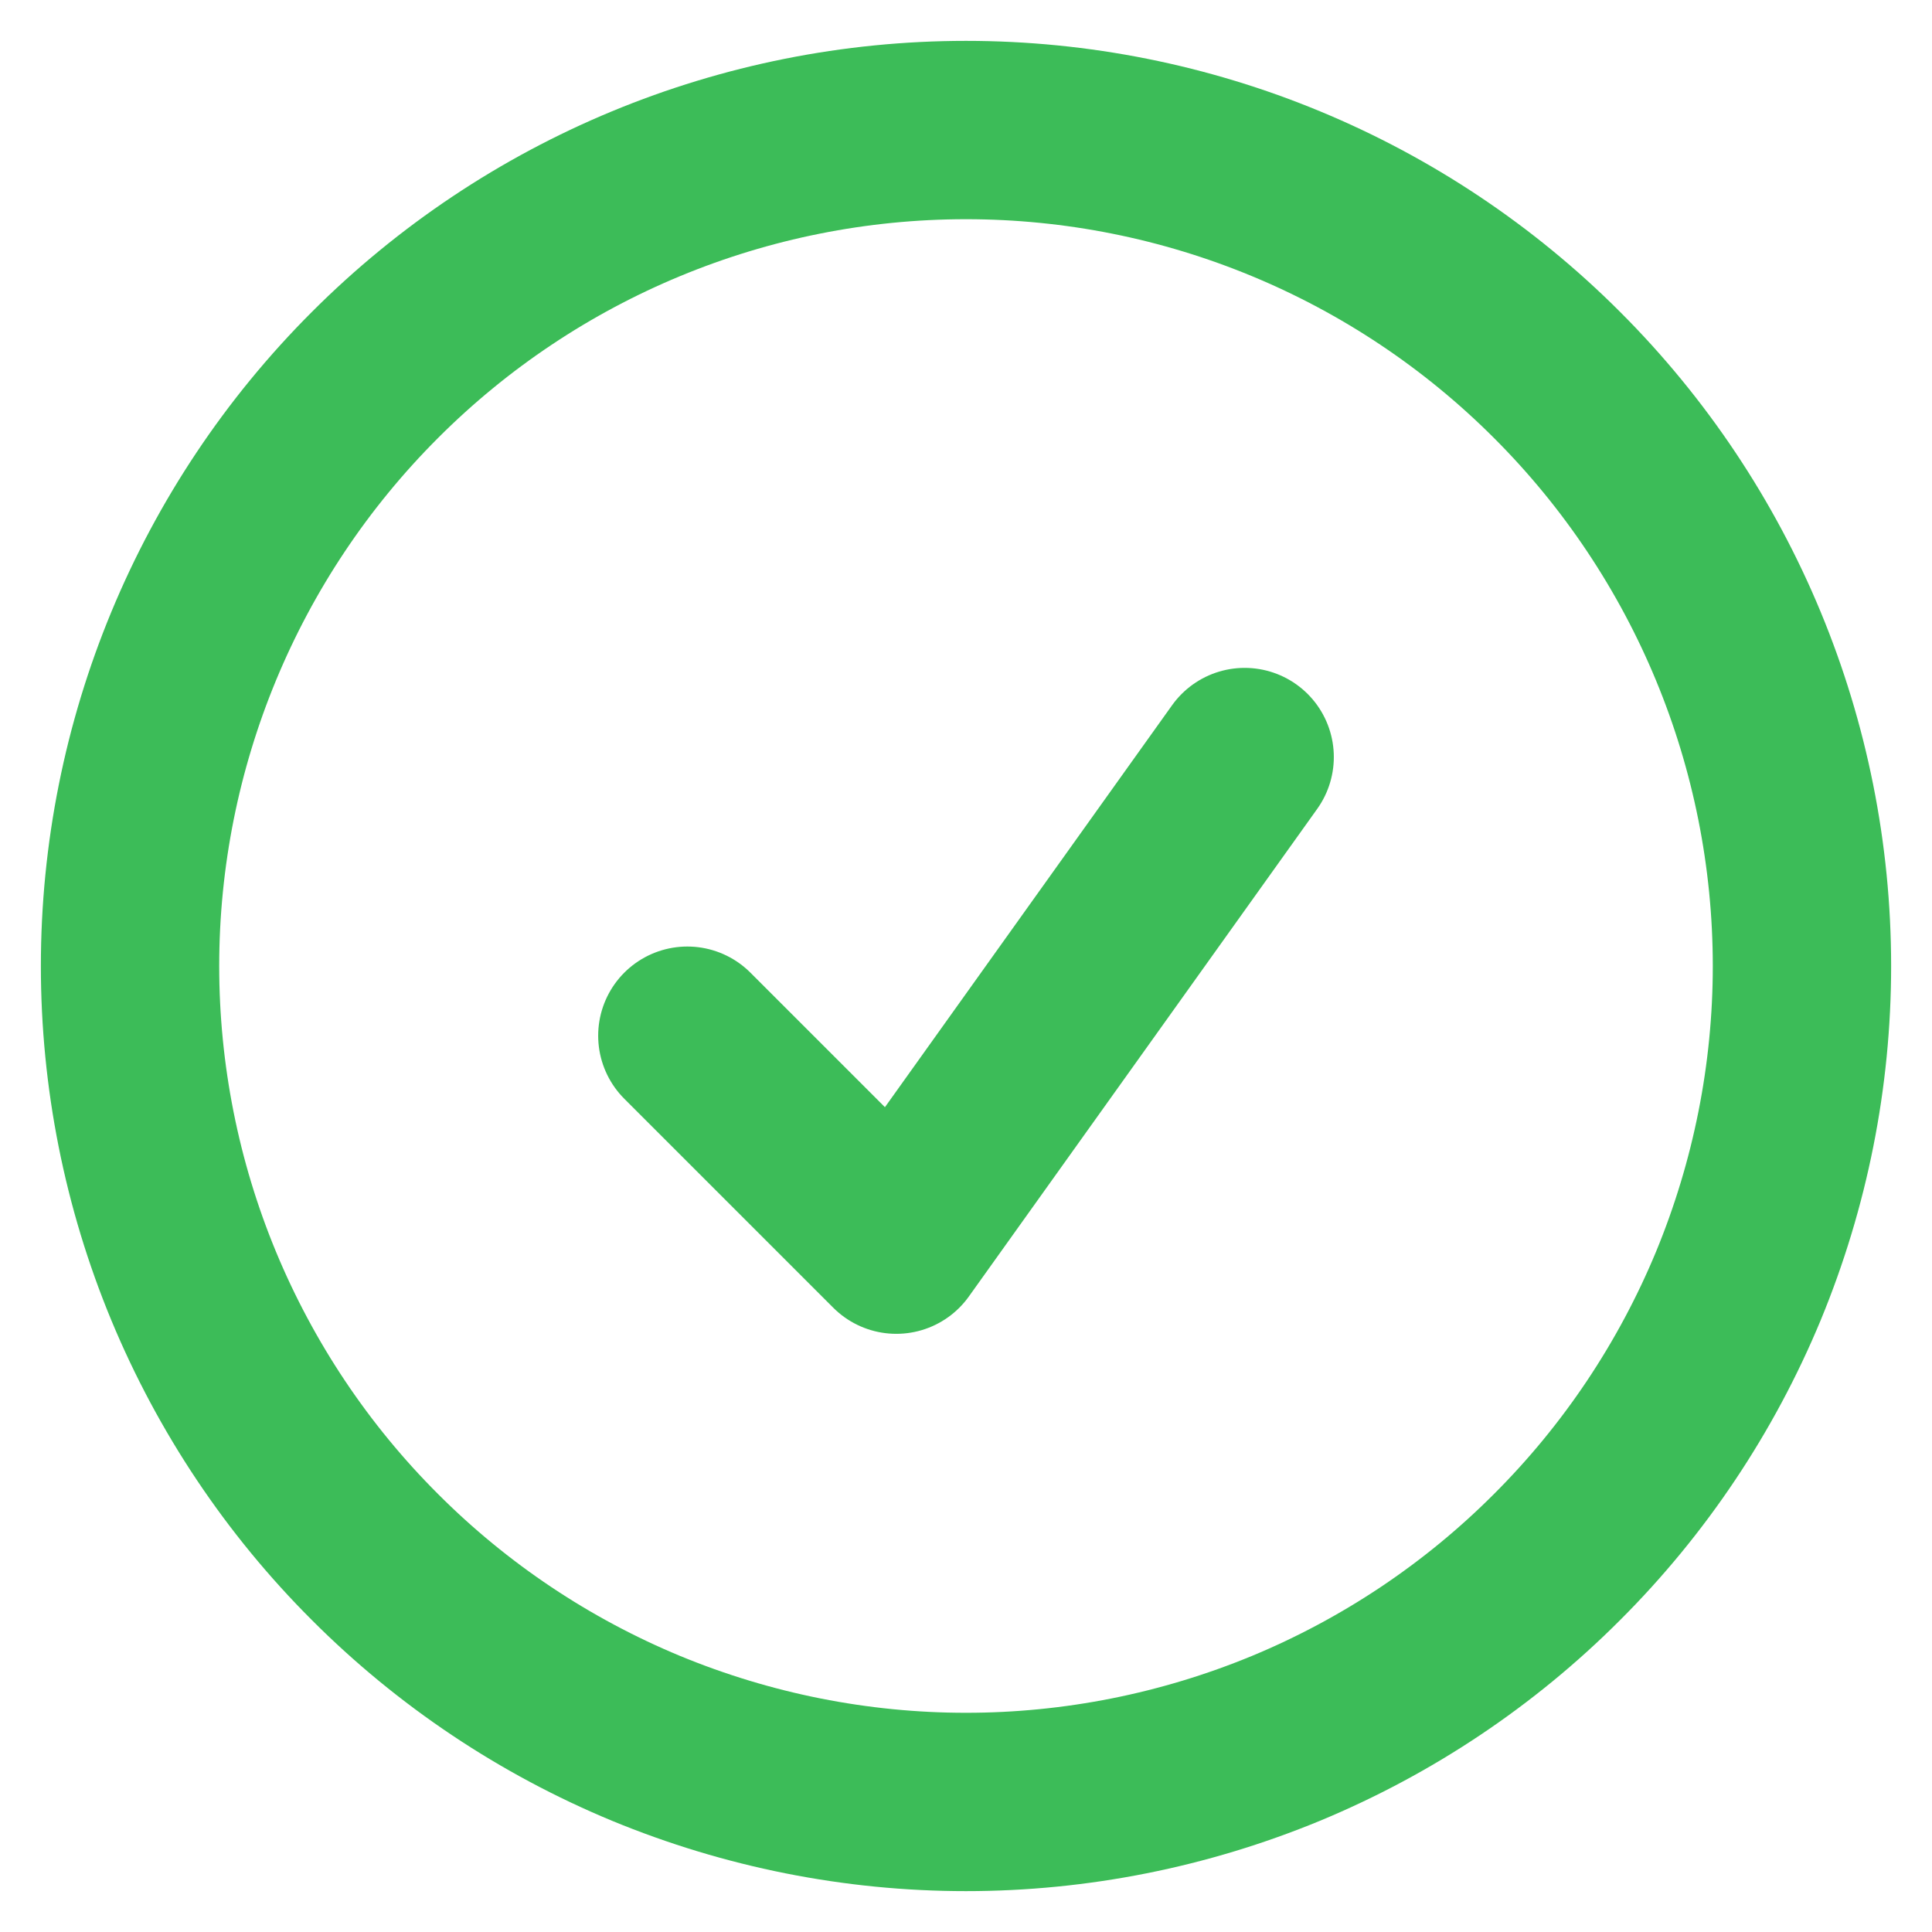 <svg width="20" height="20" viewBox="0 0 13 13" fill="none" xmlns="http://www.w3.org/2000/svg">
<path d="M4.625 6.969L6.031 8.375L8.375 5.094M12.125 6.5C12.125 7.239 11.979 7.97 11.697 8.653C11.414 9.335 11 9.955 10.477 10.477C9.955 11 9.335 11.414 8.653 11.697C7.97 11.979 7.239 12.125 6.5 12.125C5.761 12.125 5.03 11.979 4.347 11.697C3.665 11.414 3.045 11 2.523 10.477C2 9.955 1.586 9.335 1.303 8.653C1.02 7.97 0.875 7.239 0.875 6.5C0.875 5.008 1.468 3.577 2.523 2.523C3.577 1.468 5.008 0.875 6.5 0.875C7.992 0.875 9.423 1.468 10.477 2.523C11.532 3.577 12.125 5.008 12.125 6.5Z" stroke="#3CBC58" stroke-width="1.2" stroke-linecap="round" stroke-linejoin="round"/>
</svg>
